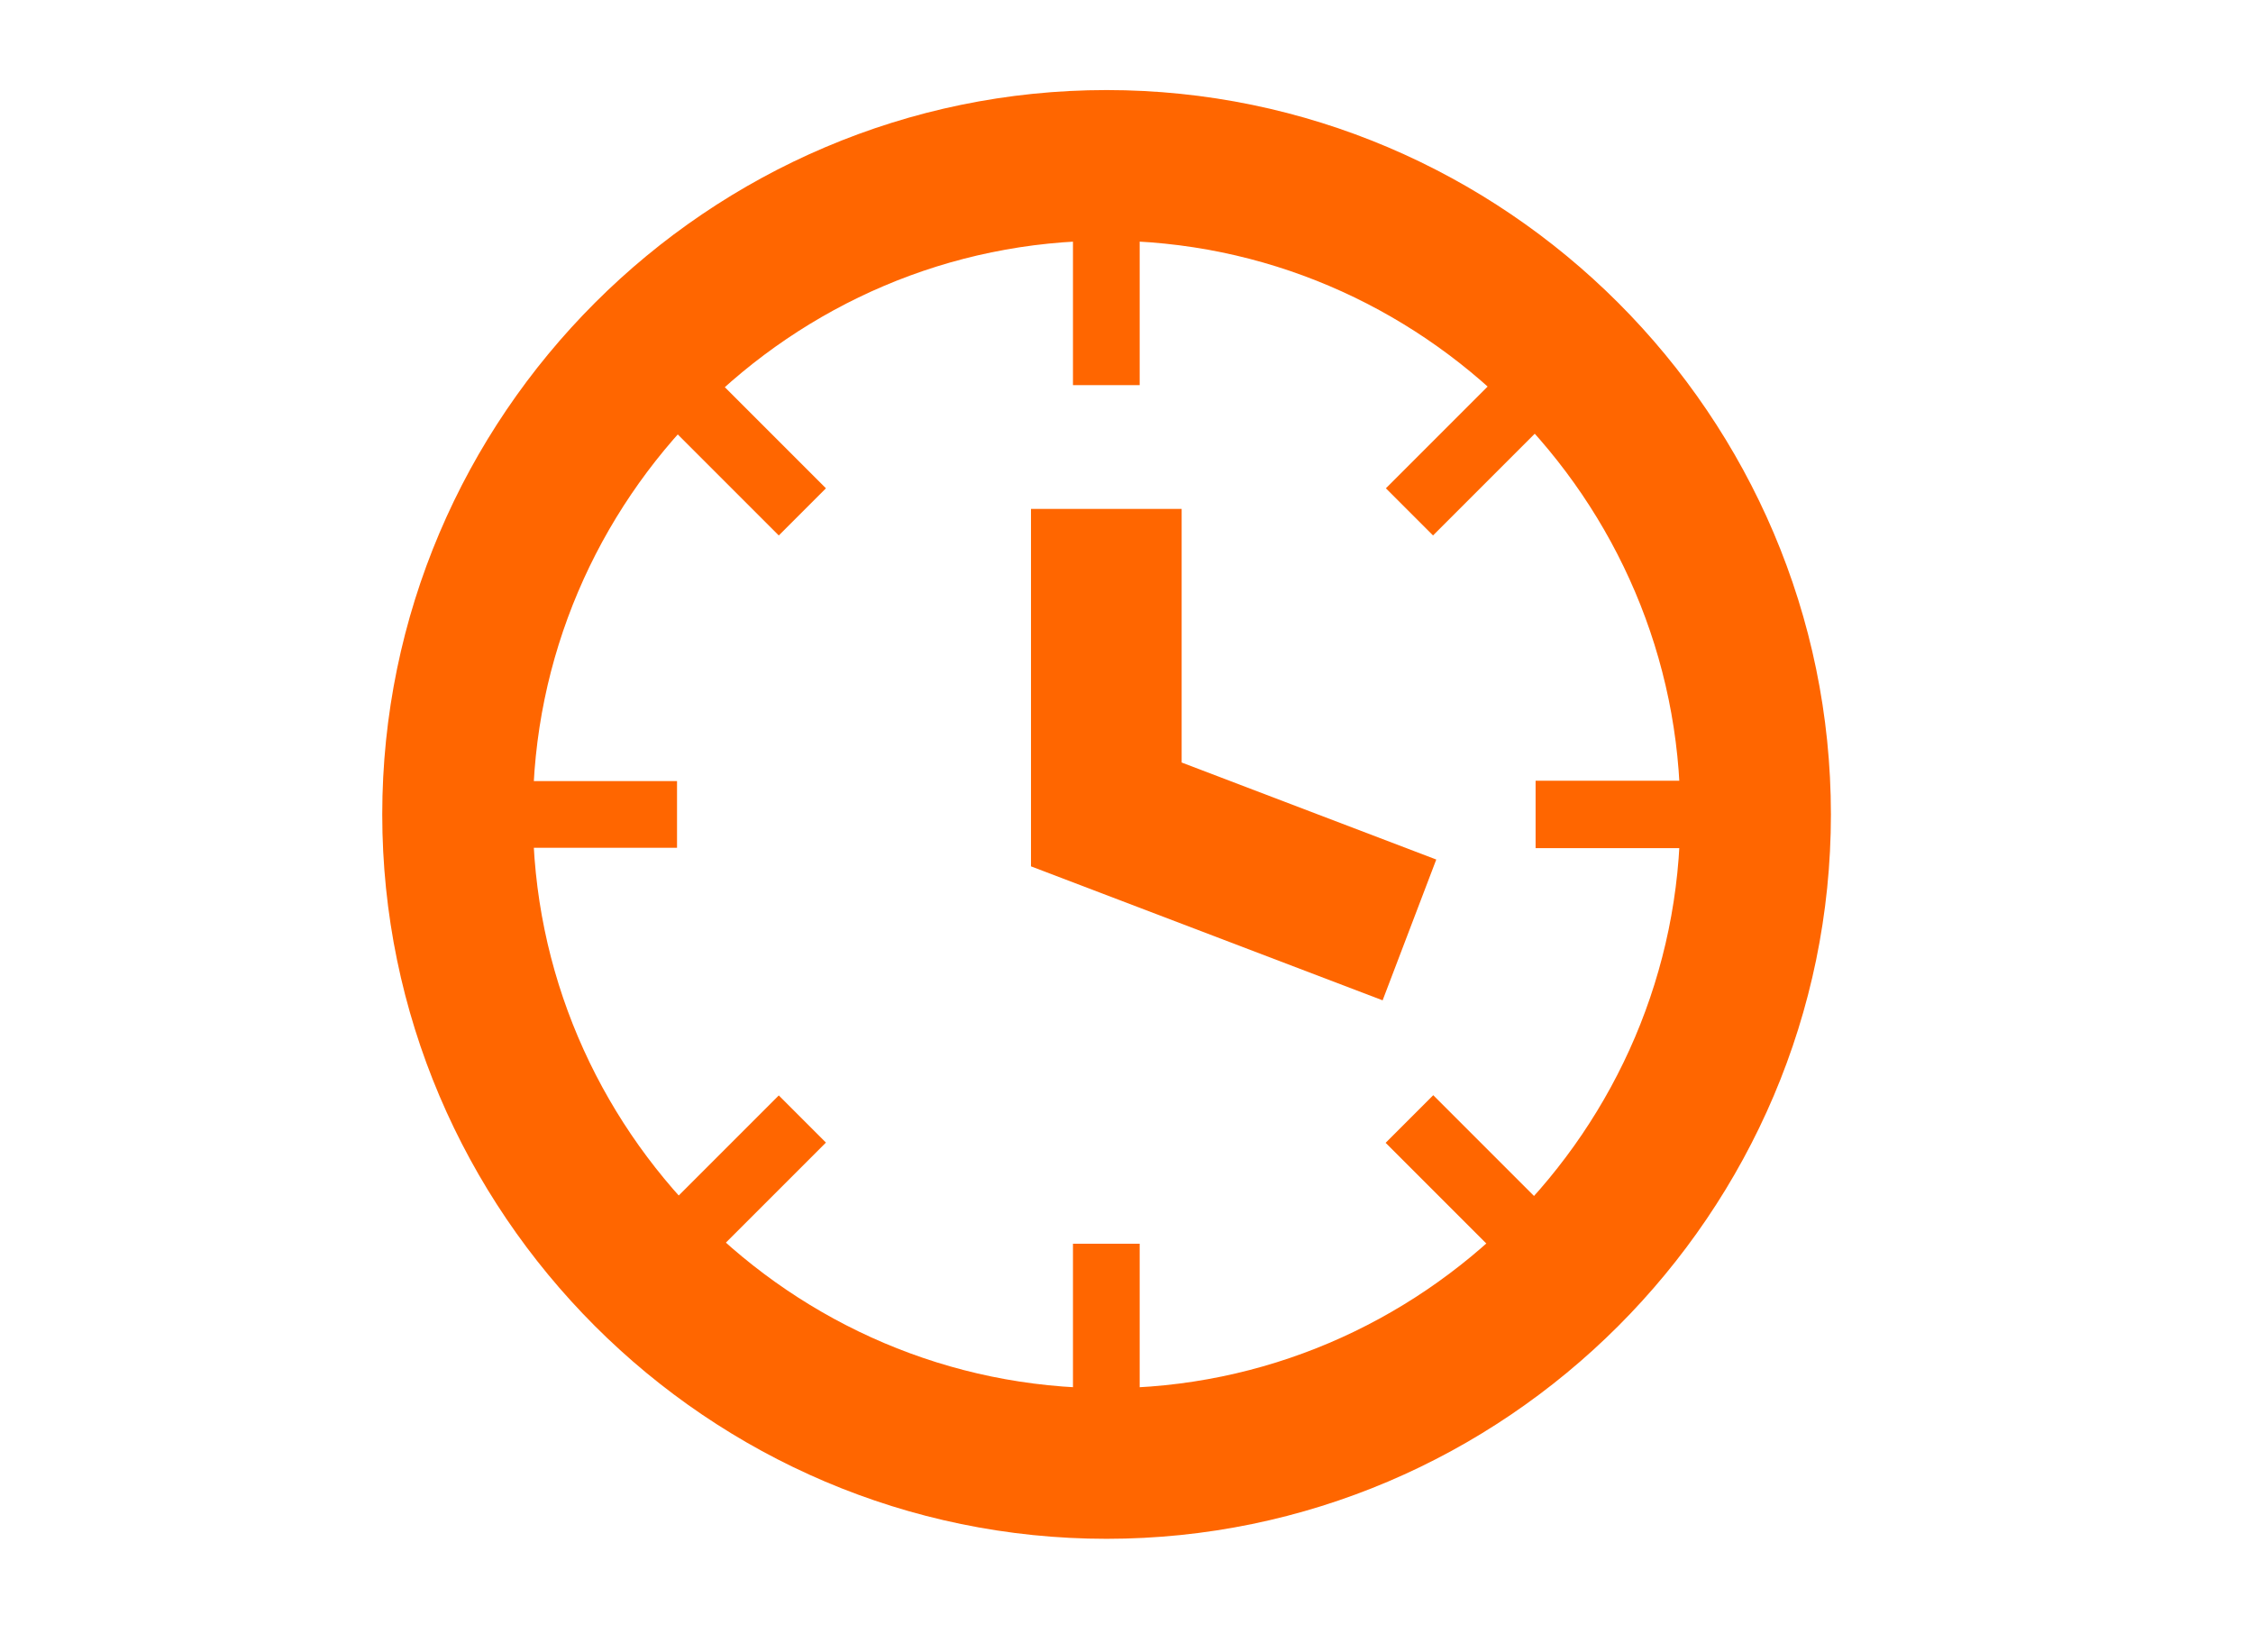 <?xml version="1.0" encoding="UTF-8" standalone="no"?>
<!DOCTYPE svg PUBLIC "-//W3C//DTD SVG 1.1//EN" "http://www.w3.org/Graphics/SVG/1.1/DTD/svg11.dtd">
<svg width="30" viewBox="0 0 22 22" version="1.1" xmlns="http://www.w3.org/2000/svg" xmlns:xlink="http://www.w3.org/1999/xlink" xml:space="preserve" xmlns:serif="http://www.serif.com/" style="fill-rule:evenodd;clip-rule:evenodd;stroke-miterlimit:10;">
    <g transform="matrix(1,0,0,1,-2227,-925)">
        <g id="Ikonka-19" serif:id="Ikonka 19" transform="matrix(0.973,0,0,0.973,15.915,24.828)">
            <rect x="2272.12" y="925.021" width="22.607" height="22.607" style="fill:none;"/>
            <clipPath id="_clip1">
                <rect x="2272.12" y="925.021" width="22.607" height="22.607"/>
            </clipPath>
            <g clip-path="url(#_clip1)">
                <g transform="matrix(0.035,5.65842e-34,5.65842e-34,-0.035,2274.51,945.256)">
                    <g id="g720">
                        <g>
                            <g id="path732" transform="matrix(1.053,4.86005e-49,-4.86005e-49,1.053,509.874,256)">
                                <path d="M0,0C0,-132.548 -108.452,-241 -241,-241C-373.548,-241 -482,-132.548 -482,0C-482,132.548 -373.548,241 -241,241C-108.452,241 0,132.548 0,0Z" style="fill:none;fill-rule:nonzero;stroke:rgb(255,102,0);stroke-width:55.92px;"/>
                            </g>
                            <g id="path752" transform="matrix(1.119,-3.69023e-32,-3.69023e-32,3.394,256,525.675)">
                                <path d="M0,0L0,-30" style="fill:none;fill-rule:nonzero;stroke:rgb(255,102,0);stroke-width:23.31px;"/>
                            </g>
                            <g id="path7521" serif:id="path752" transform="matrix(0.791,-0.791,2.4,2.4,446.525,446.293)">
                                <path d="M0,0L0,-30" style="fill:none;fill-rule:nonzero;stroke:rgb(255,102,0);stroke-width:23.31px;"/>
                            </g>
                            <g id="path756" transform="matrix(1.119,-3.69023e-32,-3.69023e-32,3.394,256,88.153)">
                                <path d="M0,0L0,-30" style="fill:none;fill-rule:nonzero;stroke:rgb(255,102,0);stroke-width:23.31px;"/>
                            </g>
                            <g id="path7561" serif:id="path756" transform="matrix(0.791,-0.791,2.4,2.4,137.15,136.918)">
                                <path d="M0,0L0,-30" style="fill:none;fill-rule:nonzero;stroke:rgb(255,102,0);stroke-width:23.31px;"/>
                            </g>
                            <g id="path760" transform="matrix(3.394,3.69023e-32,3.69023e-32,1.119,-13.675,256)">
                                <path d="M0,0L30,0" style="fill:none;fill-rule:nonzero;stroke:rgb(255,102,0);stroke-width:23.31px;"/>
                            </g>
                            <g id="path7601" serif:id="path760" transform="matrix(2.4,-2.4,0.791,0.791,65.147,446.293)">
                                <path d="M0,0L30,0" style="fill:none;fill-rule:nonzero;stroke:rgb(255,102,0);stroke-width:23.31px;"/>
                            </g>
                            <g id="path764" transform="matrix(3.357,3.62973e-32,3.62973e-32,1.119,423.848,256)">
                                <path d="M0,0L30,0" style="fill:none;fill-rule:nonzero;stroke:rgb(255,102,0);stroke-width:23.54px;"/>
                            </g>
                            <g id="path7641" serif:id="path764" transform="matrix(2.374,-2.374,0.791,0.791,374.522,136.918)">
                                <path d="M0,0L30,0" style="fill:none;fill-rule:nonzero;stroke:rgb(255,102,0);stroke-width:23.54px;"/>
                            </g>
                            <g id="path768" transform="matrix(1,0,0,1,256,346)">
                                <path d="M0,29.455L0,-90L118.522,-135.157" style="fill:none;fill-rule:nonzero;stroke:rgb(255,102,0);stroke-width:58.91px;"/>
                            </g>
                        </g>
                    </g>
                </g>
            </g>
        </g>
    </g>
</svg>
